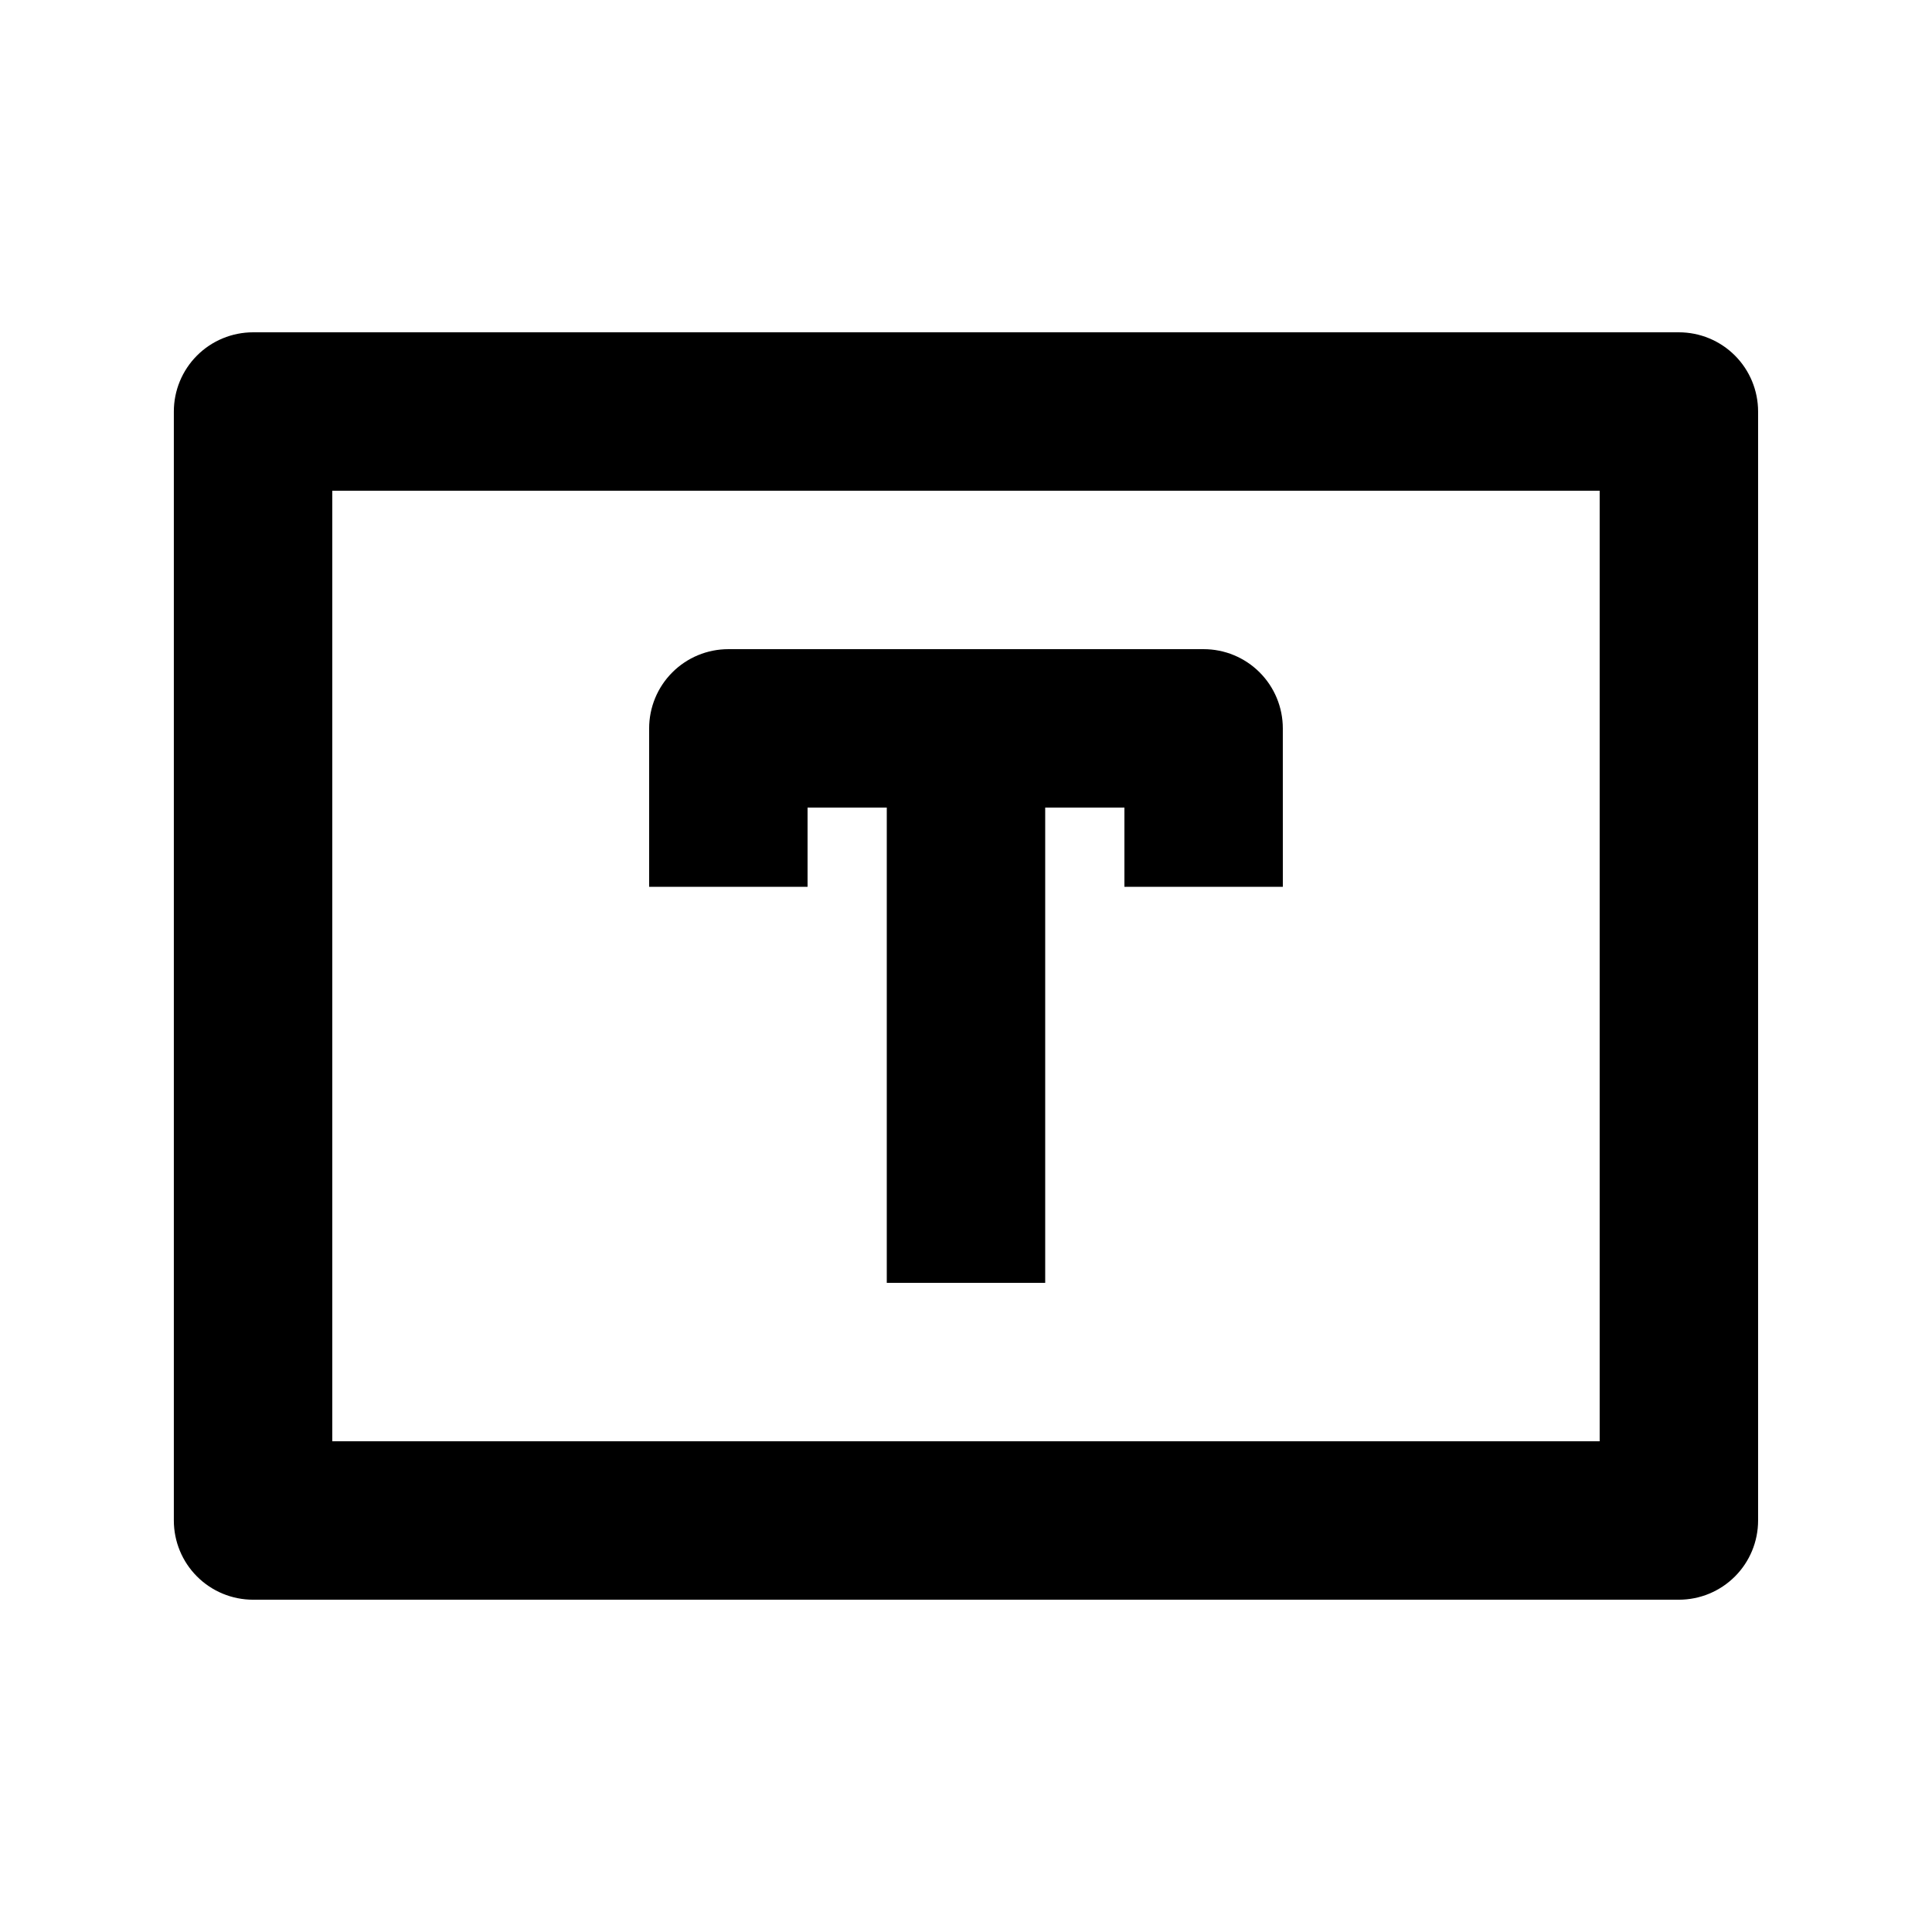 <?xml version="1.0" encoding="UTF-8"?>
<!-- Uploaded to: ICON Repo, www.iconrepo.com, Generator: ICON Repo Mixer Tools -->
<svg fill="#000000" width="800px" height="800px" version="1.1" viewBox="144 144 512 512" xmlns="http://www.w3.org/2000/svg">
 <path d="m567.93 274.05v251.9h-335.87v-251.9h335.87m20.992-41.984h-377.86c-5.566 0-10.906 2.211-14.844 6.148s-6.148 9.277-6.148 14.844v293.89c0 5.57 2.211 10.91 6.148 14.844 3.938 3.938 9.277 6.148 14.844 6.148h377.86c5.57 0 10.906-2.211 14.844-6.148 3.938-3.934 6.148-9.273 6.148-14.844v-293.89c0-5.566-2.211-10.906-6.148-14.844s-9.273-6.148-14.844-6.148zm-125.95 83.969h-125.95c-5.57 0-10.906 2.211-14.844 6.148s-6.148 9.273-6.148 14.844v41.984h41.984v-20.992h20.992v125.95h41.984v-125.95h20.992v20.992h41.984l-0.004-41.984c0-5.57-2.211-10.906-6.148-14.844-3.934-3.938-9.273-6.148-14.84-6.148z"/>
</svg>